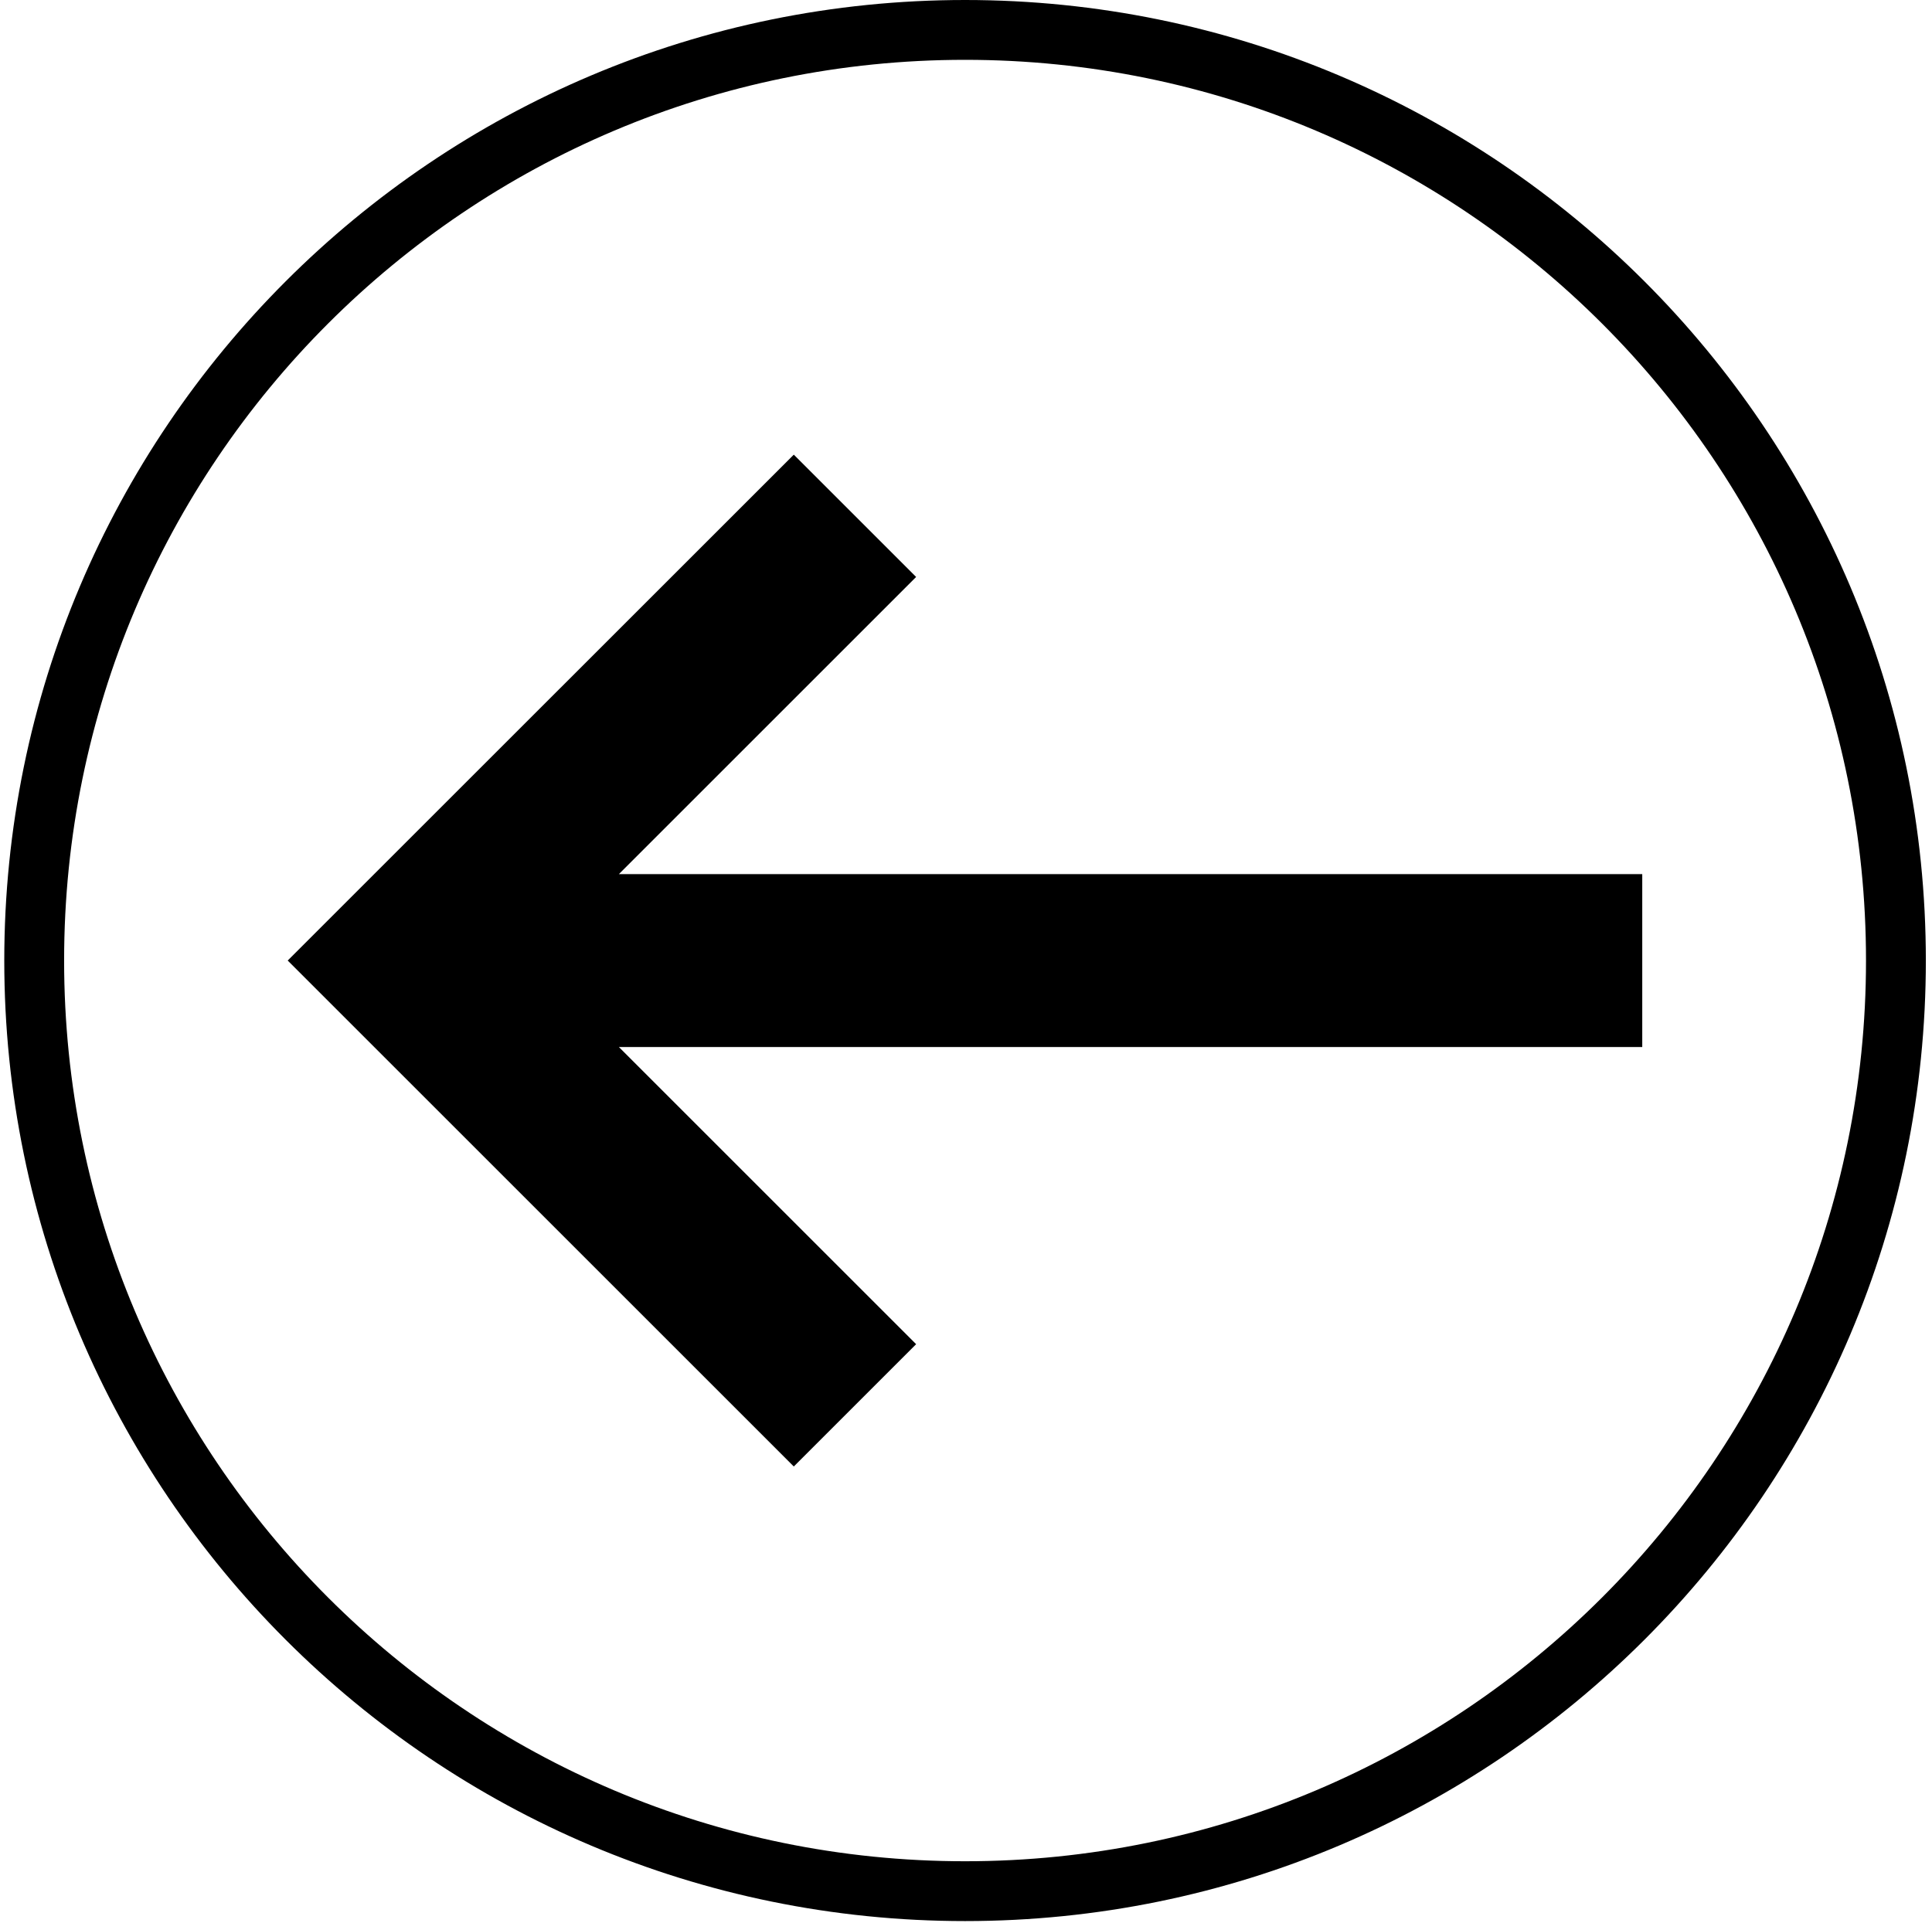 <?xml version="1.0" encoding="UTF-8"?> <svg xmlns="http://www.w3.org/2000/svg" width="226" height="225" viewBox="0 0 226 225" fill="none"><path d="M92.856 53.199L107.166 67.509L72.396 102.279H192.106V122.509H72.396L107.166 157.279L92.856 171.589L33.656 112.389L92.856 53.199Z" fill="black"></path><path d="M112.89 221.28C52.752 221.28 4 172.528 4 112.39C4 52.252 52.752 3.5 112.89 3.5C173.029 3.5 221.78 52.252 221.78 112.39C221.78 172.528 173.029 221.28 112.89 221.28Z" stroke="black" stroke-width="7" stroke-miterlimit="10"></path></svg> 
